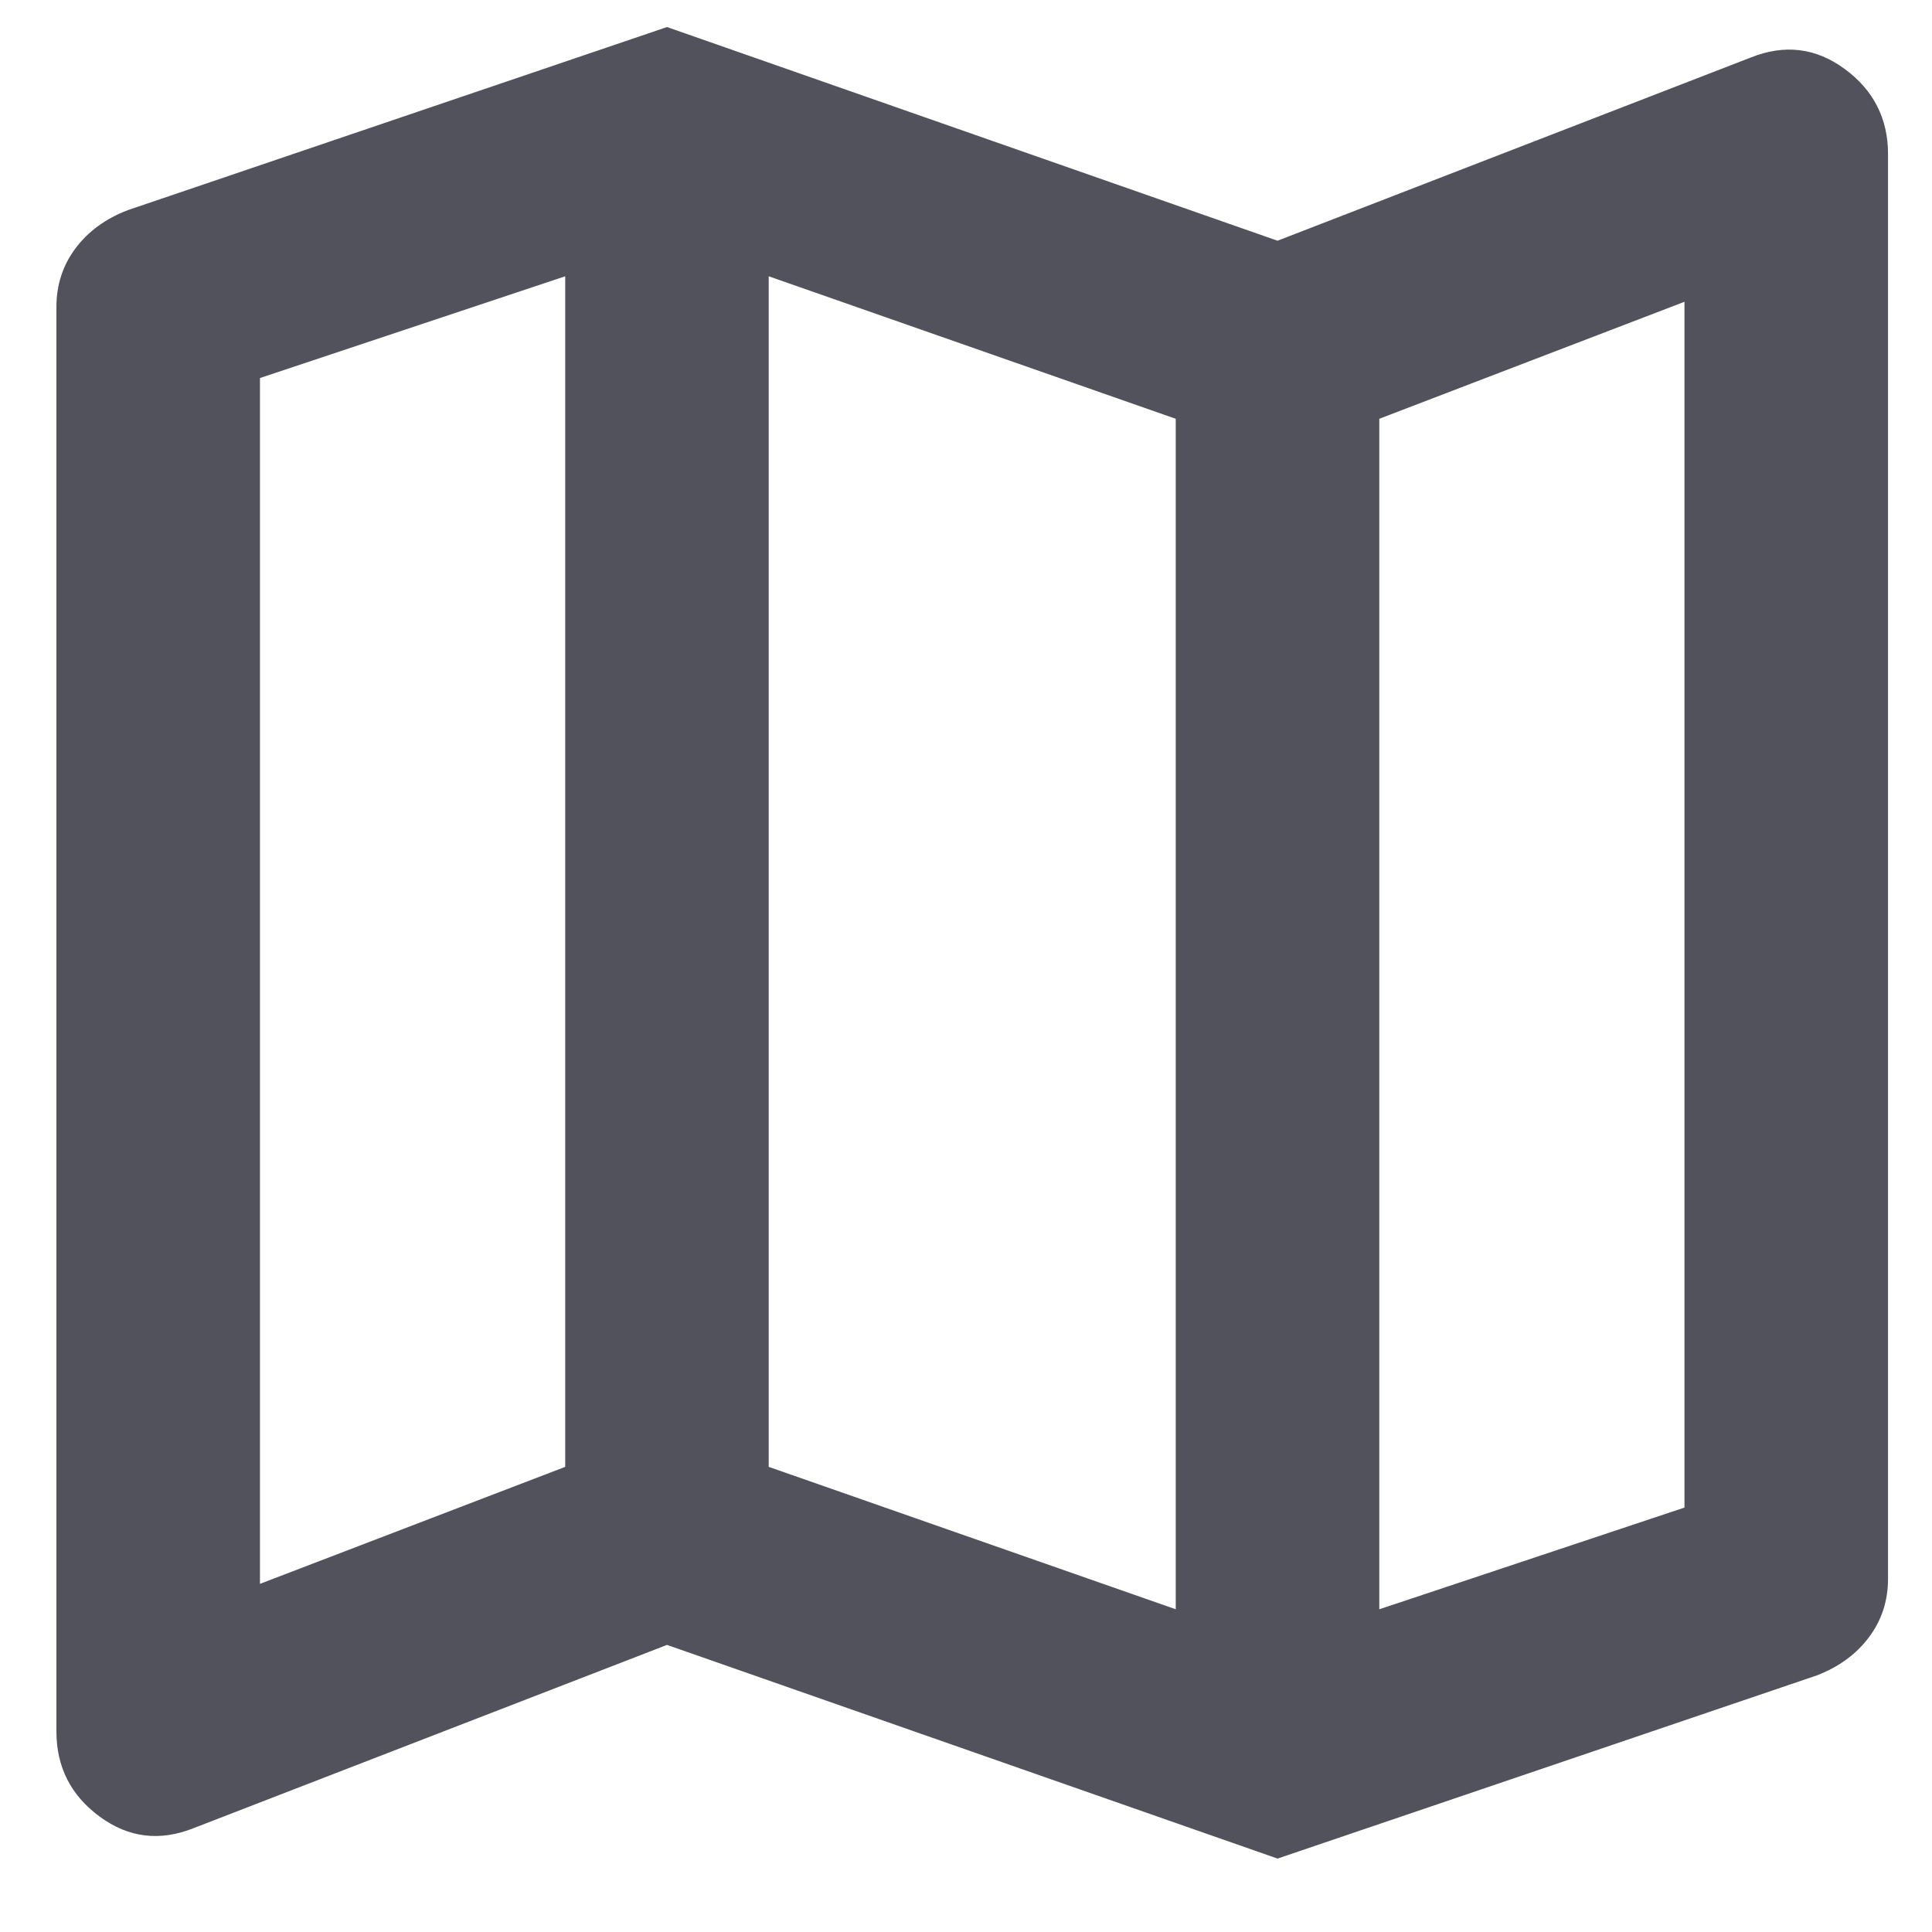 <svg width="25" height="25" viewBox="0 0 25 25" fill="none" xmlns="http://www.w3.org/2000/svg">
<path d="M16.531 24.05L8.631 21.285L2.508 23.655C2.069 23.831 1.663 23.781 1.29 23.507C0.917 23.233 0.73 22.865 0.73 22.404V3.971C0.73 3.685 0.813 3.433 0.977 3.213C1.142 2.994 1.367 2.829 1.652 2.72L8.631 0.35L16.531 3.115L22.653 0.745C23.092 0.569 23.498 0.618 23.871 0.893C24.244 1.167 24.431 1.535 24.431 1.995V20.429C24.431 20.714 24.349 20.967 24.184 21.186C24.019 21.406 23.794 21.57 23.509 21.68L16.531 24.05ZM15.214 20.824V5.419L9.947 3.575V18.981L15.214 20.824ZM17.848 20.824L21.797 19.508V3.905L17.848 5.419V20.824ZM3.364 20.495L7.314 18.981V3.575L3.364 4.892V20.495Z" fill="#51525B"/>
</svg>
